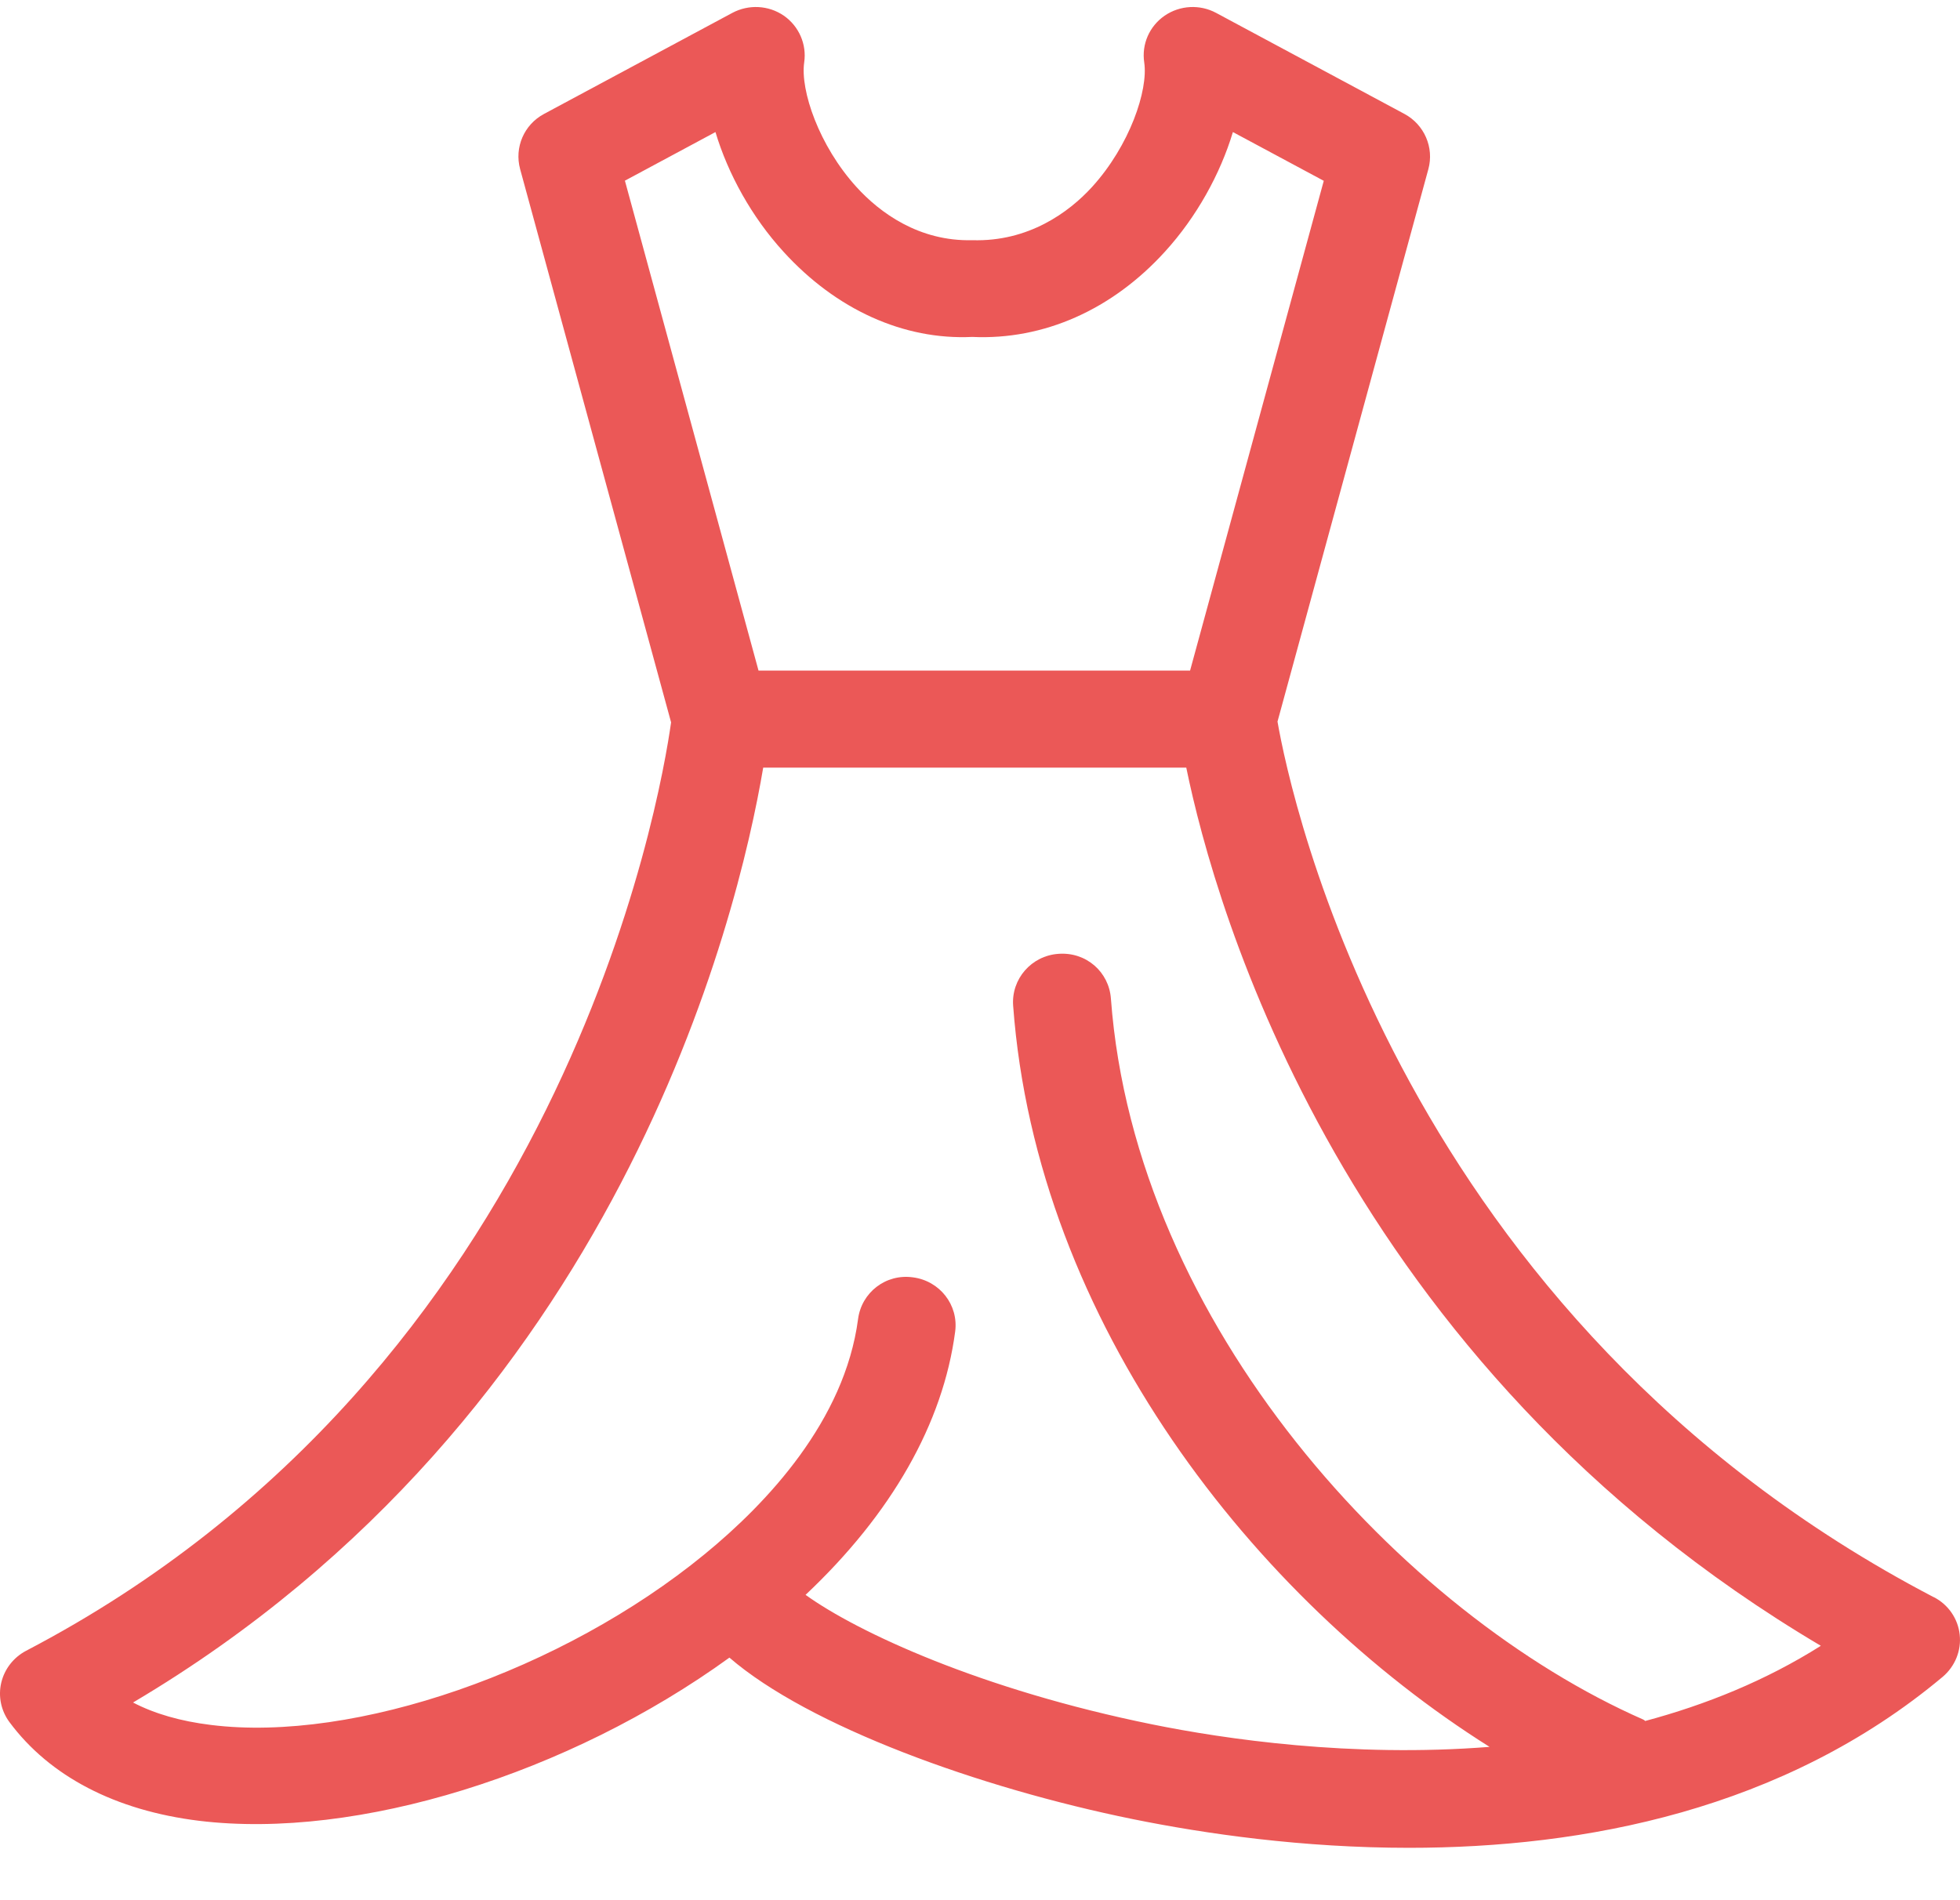<?xml version="1.0" encoding="UTF-8"?> <svg xmlns="http://www.w3.org/2000/svg" width="33" height="32" viewBox="0 0 33 32" fill="none"><path d="M32.559 26.898C23.56 22.197 21.728 13.409 21.509 12.152L24.049 2.848C24.148 2.485 23.981 2.099 23.647 1.919L20.475 0.217C20.201 0.07 19.866 0.088 19.609 0.264C19.352 0.441 19.219 0.745 19.265 1.051C19.335 1.519 19.02 2.452 18.387 3.148C17.997 3.576 17.315 4.074 16.371 4.045C15.471 4.068 14.81 3.579 14.42 3.149C13.788 2.454 13.472 1.519 13.54 1.051C13.585 0.747 13.452 0.441 13.197 0.264C12.941 0.088 12.606 0.07 12.33 0.217L9.159 1.919C8.823 2.099 8.658 2.483 8.757 2.847L11.299 12.165C11.119 13.441 9.484 23.075 0.439 27.8C0.227 27.912 0.075 28.108 0.021 28.338C-0.033 28.569 0.018 28.811 0.16 29.002C0.838 29.915 1.942 30.49 3.352 30.663C6.017 30.987 9.581 29.871 12.281 27.915C13.617 29.069 16.485 30.108 19.069 30.634C20.296 30.883 21.931 31.118 23.724 31.118C26.663 31.118 30.026 30.485 32.708 28.239C32.916 28.063 33.025 27.797 32.995 27.528C32.966 27.259 32.803 27.022 32.56 26.897L32.559 26.898ZM10.517 3.045L12.046 2.224C12.258 2.931 12.658 3.656 13.192 4.24C14.075 5.211 15.212 5.729 16.369 5.674C17.576 5.73 18.729 5.212 19.613 4.239C20.146 3.655 20.546 2.929 20.758 2.224L22.288 3.045L20.037 11.293H12.771L10.522 3.045H10.517ZM27.697 28.978C27.686 28.972 27.68 28.963 27.667 28.958C23.627 27.183 19.112 22.323 18.704 16.816C18.671 16.369 18.289 16.028 17.82 16.063C17.366 16.095 17.025 16.486 17.058 16.936C17.452 22.278 21.133 26.936 25.079 29.418C22.751 29.602 20.61 29.285 19.398 29.039C16.529 28.457 14.442 27.491 13.563 26.858C15.011 25.494 15.878 23.972 16.082 22.424C16.141 21.977 15.823 21.569 15.37 21.511C14.914 21.447 14.505 21.766 14.447 22.214C14.221 23.923 12.917 25.312 11.862 26.175C9.469 28.136 5.974 29.35 3.553 29.049C3.038 28.986 2.6 28.859 2.24 28.671C10.418 23.828 12.422 15.453 12.85 12.927H19.973C20.458 15.293 22.601 22.945 30.657 27.716C29.726 28.304 28.719 28.709 27.696 28.983L27.697 28.978Z" fill="#EB5857"></path></svg> 